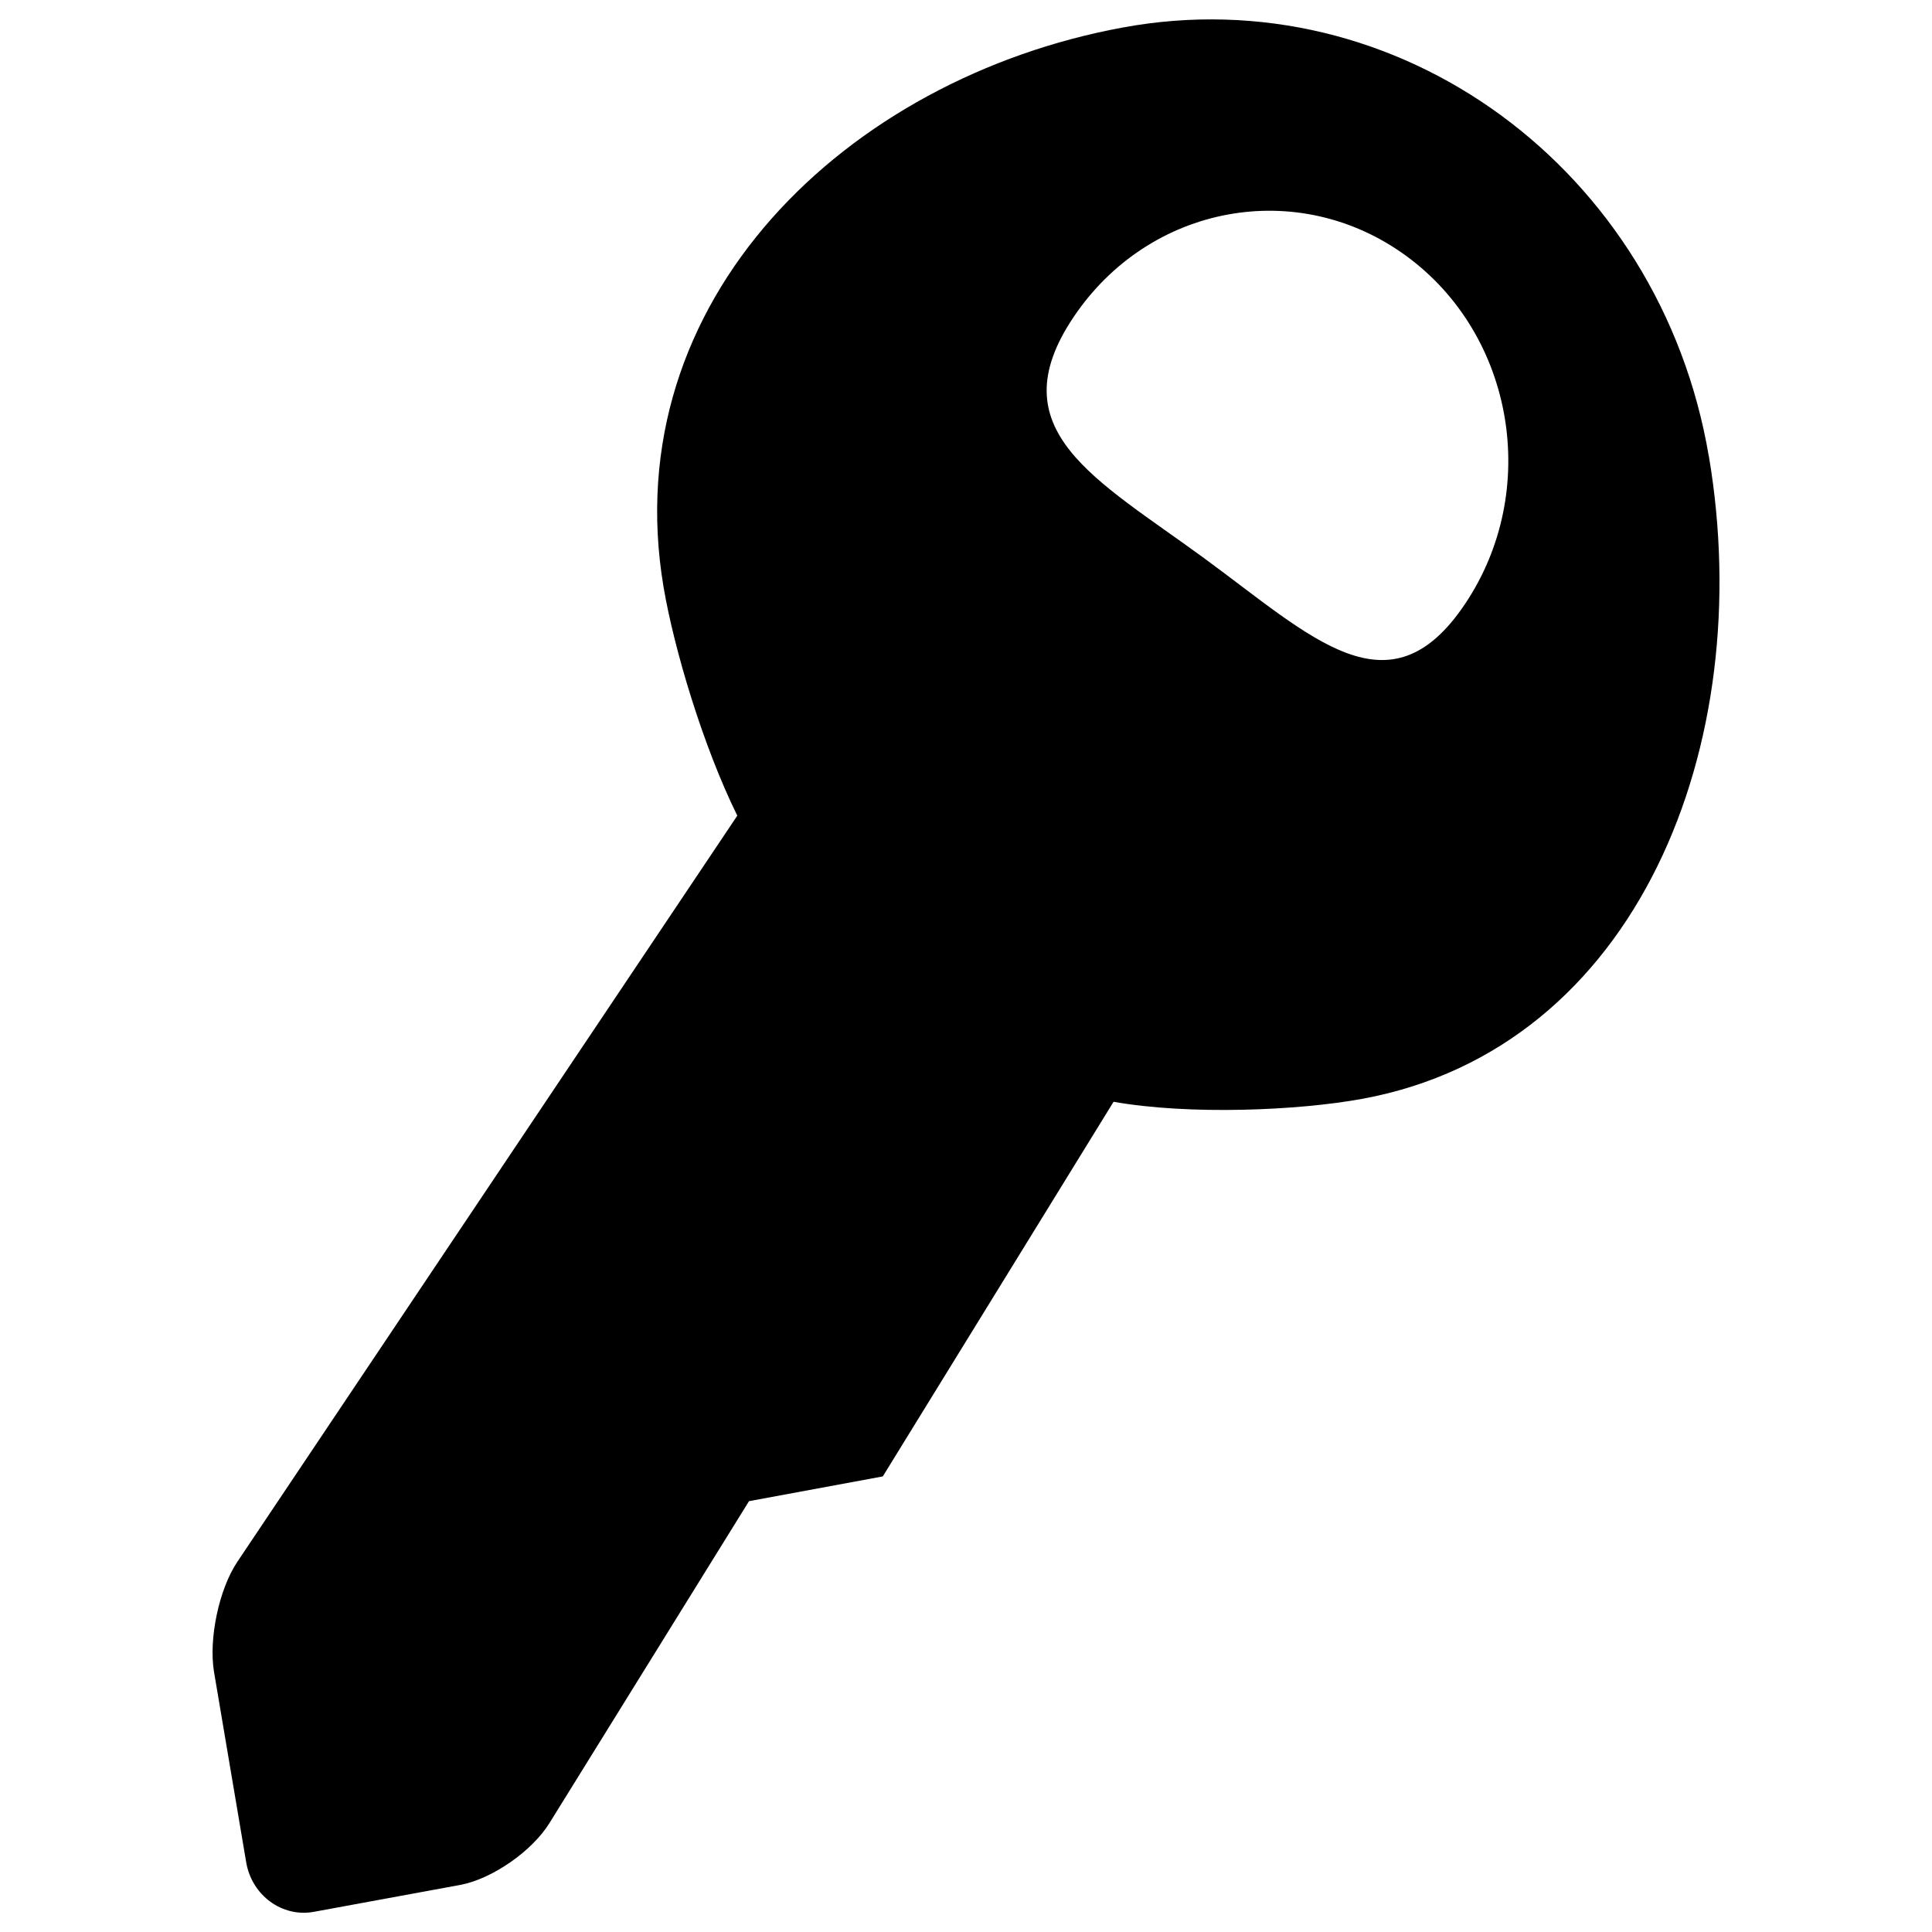 <?xml version="1.0" encoding="utf-8"?>
<!DOCTYPE svg PUBLIC "-//W3C//DTD SVG 1.1//EN" "http://www.w3.org/Graphics/SVG/1.1/DTD/svg11.dtd">
<svg version="1.1" xmlns="http://www.w3.org/2000/svg" xmlns:xlink="http://www.w3.org/1999/xlink" width="32" height="32" viewBox="0 0 32 32">

	<path d="M28.304 7.562c-0.803-4.765-5.152-7.947-9.71-7.106-4.56 0.84-8.406 4.506-7.603 9.27 0.174 1.026 0.653 2.632 1.221 3.784l-8.28 12.357c-0.306 0.456-0.478 1.278-0.387 1.826l0.533 3.154c0.093 0.547 0.597 0.915 1.12 0.819l2.426-0.446c0.525-0.098 1.189-0.558 1.478-1.026l3.304-5.33 2.216-0.41 3.822-6.205c1.258 0.222 3.059 0.147 4.125-0.050 4.562-0.842 6.541-5.874 5.736-10.638zM24.266 10.003c-1.254 1.87-2.533 0.552-4.325-0.76-1.79-1.31-3.416-2.117-2.162-3.987 1.254-1.872 3.722-2.328 5.514-1.016 1.792 1.31 2.227 3.893 0.973 5.763z"></path>
</svg>
